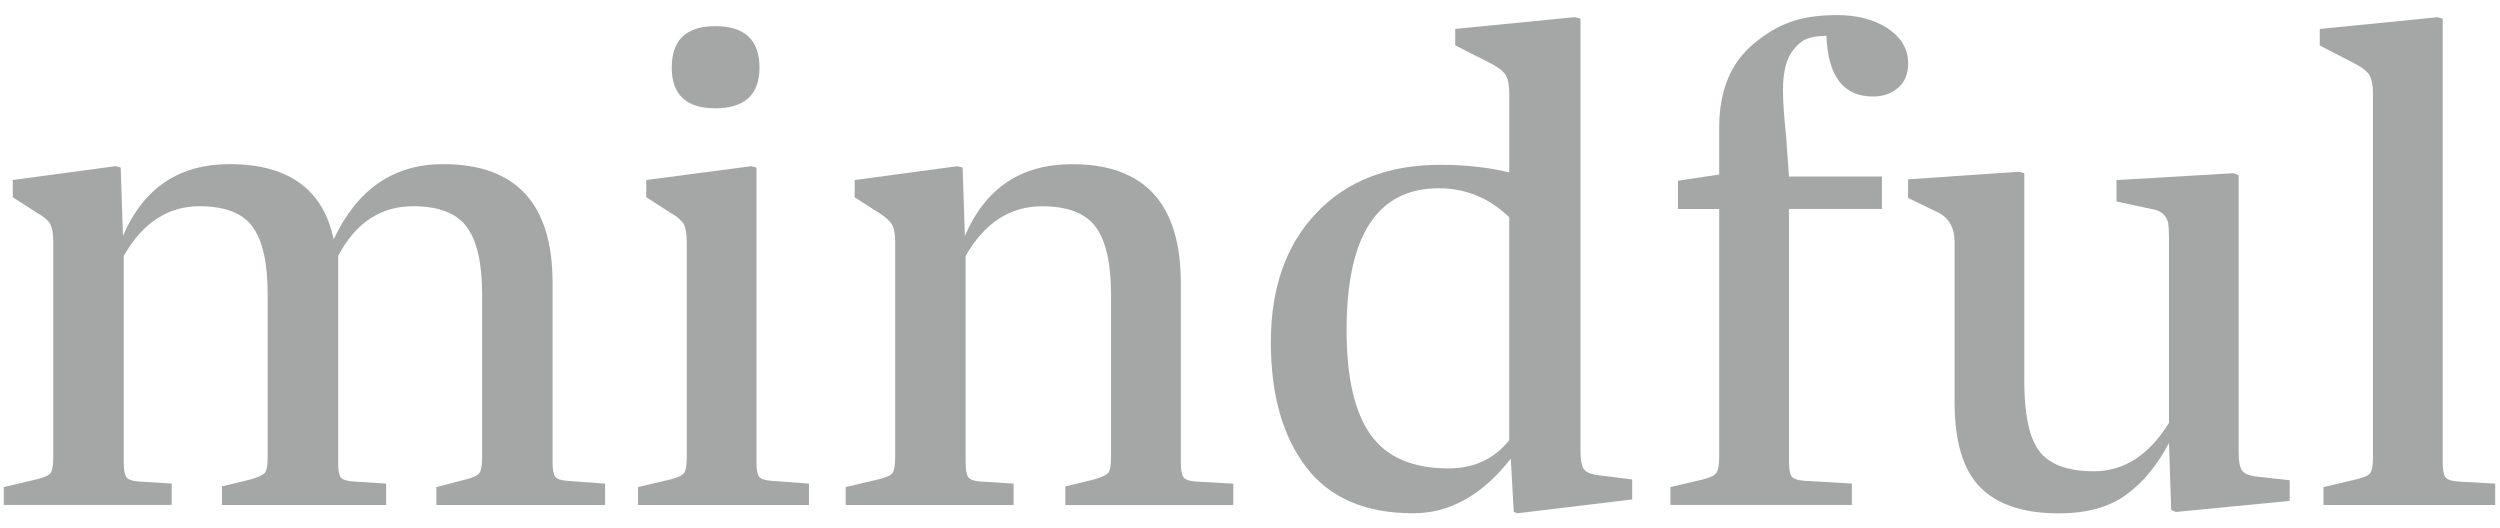 <svg width="123" height="26" viewBox="0 0 123 26" fill="none" xmlns="http://www.w3.org/2000/svg">
<g opacity="0.5">
<path d="M0.186 24.846V23.963L1.771 23.59C2.165 23.499 2.404 23.392 2.492 23.267C2.577 23.143 2.621 22.877 2.621 22.47V11.912C2.621 11.504 2.571 11.21 2.473 11.03C2.375 10.849 2.165 10.667 1.845 10.485L0.628 9.704V8.856L5.681 8.176L5.939 8.244L6.05 11.605C7.059 9.252 8.805 8.075 11.289 8.075C14.19 8.075 15.9 9.309 16.416 11.776C17.572 9.311 19.367 8.075 21.802 8.075C25.392 8.075 27.187 10.023 27.187 13.916V22.742C27.187 23.104 27.231 23.343 27.316 23.454C27.401 23.569 27.606 23.636 27.926 23.659L29.77 23.794V24.846H21.47V23.963L22.908 23.59C23.277 23.499 23.503 23.392 23.591 23.267C23.676 23.143 23.721 22.877 23.721 22.47V14.491C23.721 12.953 23.468 11.843 22.964 11.165C22.461 10.485 21.583 10.147 20.326 10.147C18.727 10.147 17.498 10.96 16.637 12.591V22.776C16.637 23.138 16.681 23.376 16.766 23.488C16.853 23.602 17.068 23.669 17.413 23.691L18.998 23.794V24.846H10.92V23.929L12.321 23.59C12.715 23.477 12.953 23.364 13.04 23.251C13.127 23.137 13.169 22.878 13.169 22.47V14.491C13.169 12.953 12.923 11.843 12.432 11.165C11.939 10.485 11.066 10.147 9.814 10.147C8.264 10.147 7.022 10.96 6.088 12.591V22.74C6.088 23.103 6.13 23.346 6.216 23.47C6.301 23.594 6.504 23.667 6.824 23.69L8.448 23.792V24.844H0.186V24.846Z" fill="#4C4D4D"/>
<path d="M31.389 24.846V23.963L32.976 23.591C33.345 23.5 33.571 23.392 33.66 23.267C33.745 23.144 33.789 22.877 33.789 22.471V11.913C33.789 11.505 33.739 11.21 33.64 11.03C33.543 10.85 33.333 10.668 33.013 10.485L31.796 9.705V8.856L36.96 8.176L37.218 8.245V22.741C37.218 23.103 37.262 23.342 37.347 23.453C37.432 23.568 37.637 23.635 37.957 23.657L39.8 23.793V24.845H31.389V24.846ZM35.19 5.328C33.764 5.328 33.05 4.661 33.05 3.324C33.05 1.967 33.764 1.287 35.19 1.287C36.64 1.287 37.367 1.967 37.367 3.324C37.365 4.659 36.64 5.328 35.19 5.328Z" fill="#4C4D4D"/>
<path d="M41.608 24.846V23.963L43.193 23.591C43.587 23.5 43.825 23.392 43.914 23.267C43.999 23.144 44.043 22.877 44.043 22.47V11.913C44.043 11.527 43.993 11.245 43.894 11.064C43.797 10.884 43.587 10.692 43.267 10.487L42.05 9.706V8.858L47.103 8.178L47.361 8.246L47.472 11.607C48.481 9.254 50.239 8.077 52.748 8.077C56.313 8.077 58.096 10.025 58.096 13.918V22.744C58.096 23.106 58.139 23.35 58.225 23.474C58.31 23.597 58.513 23.67 58.835 23.693L60.678 23.796V24.848H52.414V23.931L53.815 23.592C54.209 23.479 54.448 23.366 54.534 23.253C54.621 23.139 54.663 22.88 54.663 22.472V14.493C54.663 12.955 54.411 11.845 53.909 11.166C53.405 10.487 52.525 10.149 51.271 10.149C49.699 10.149 48.442 10.962 47.509 12.592V22.742C47.509 23.105 47.552 23.349 47.638 23.472C47.723 23.596 47.926 23.669 48.246 23.692L49.87 23.794V24.846H41.608Z" fill="#4C4D4D"/>
<path d="M69.533 25.253C67.173 25.253 65.415 24.495 64.259 22.978C63.102 21.463 62.526 19.414 62.526 16.834C62.526 14.164 63.275 12.042 64.775 10.468C66.275 8.896 68.304 8.109 70.862 8.109C72.092 8.109 73.222 8.232 74.256 8.481V4.611C74.256 4.203 74.201 3.904 74.09 3.71C73.979 3.519 73.753 3.332 73.408 3.151L71.599 2.234V1.421L77.465 0.844L77.76 0.912V22.196C77.76 22.626 77.814 22.922 77.926 23.079C78.037 23.239 78.29 23.341 78.682 23.385L80.304 23.59V24.573L74.661 25.253L74.477 25.185L74.33 22.57C72.926 24.359 71.329 25.253 69.533 25.253ZM71.267 23.045C72.521 23.045 73.516 22.582 74.254 21.655V10.689C73.27 9.74 72.115 9.263 70.788 9.263C67.761 9.263 66.251 11.593 66.251 16.255C66.251 18.564 66.645 20.273 67.431 21.382C68.215 22.492 69.495 23.045 71.267 23.045Z" fill="#4C4D4D"/>
<path d="M82.186 24.846V23.963L83.773 23.591C84.141 23.5 84.369 23.386 84.455 23.251C84.54 23.116 84.584 22.854 84.584 22.47V10.284H82.556V8.892L84.584 8.586V6.277C84.584 4.466 85.15 3.092 86.282 2.152C87.413 1.212 88.507 0.742 90.376 0.742C91.385 0.742 92.22 0.963 92.885 1.404C93.549 1.846 93.881 2.419 93.881 3.118C93.881 3.638 93.715 4.04 93.383 4.324C93.051 4.609 92.639 4.749 92.148 4.749C90.697 4.749 89.934 3.752 89.86 1.76C88.877 1.783 88.612 2.004 88.257 2.423C87.9 2.841 87.722 3.515 87.722 4.443C87.722 4.986 87.772 5.711 87.87 6.615L88.017 8.685H92.591V10.28H88.017V22.67C88.017 23.056 88.059 23.309 88.146 23.434C88.231 23.558 88.446 23.633 88.791 23.656L91.114 23.791V24.843H82.186V24.846Z" fill="#4C4D4D"/>
<path d="M96.165 19.788V11.913C96.165 11.21 95.893 10.724 95.353 10.453L93.877 9.741V8.824L99.3 8.451L99.595 8.519V18.737C99.595 20.412 99.846 21.571 100.349 22.217C100.853 22.862 101.745 23.186 103.024 23.186C104.5 23.186 105.729 22.392 106.713 20.809V11.711C106.713 11.371 106.699 11.129 106.676 10.981C106.652 10.833 106.577 10.692 106.456 10.557C106.33 10.42 106.136 10.331 105.864 10.285L104.13 9.913V8.861L109.885 8.521L110.143 8.624V22.269C110.143 22.7 110.198 22.994 110.309 23.152C110.42 23.311 110.684 23.414 111.102 23.457L112.652 23.627V24.646L107.046 25.189L106.823 25.087L106.713 21.794C106.148 22.882 105.447 23.729 104.611 24.34C103.775 24.952 102.667 25.257 101.291 25.257C99.57 25.257 98.284 24.833 97.436 23.984C96.591 23.132 96.165 21.734 96.165 19.788Z" fill="#4C4D4D"/>
<path d="M114.315 24.846V23.963L115.902 23.591C116.296 23.5 116.534 23.393 116.621 23.267C116.706 23.144 116.75 22.877 116.75 22.471V4.614C116.75 4.206 116.695 3.907 116.586 3.713C116.474 3.521 116.246 3.334 115.902 3.154L114.132 2.237V1.424L119.923 0.847L120.181 0.915V22.742C120.181 23.105 120.224 23.349 120.31 23.472C120.395 23.596 120.611 23.669 120.955 23.692L122.763 23.794V24.846H114.315Z" fill="#4C4D4D"/>
</g>
</svg>

